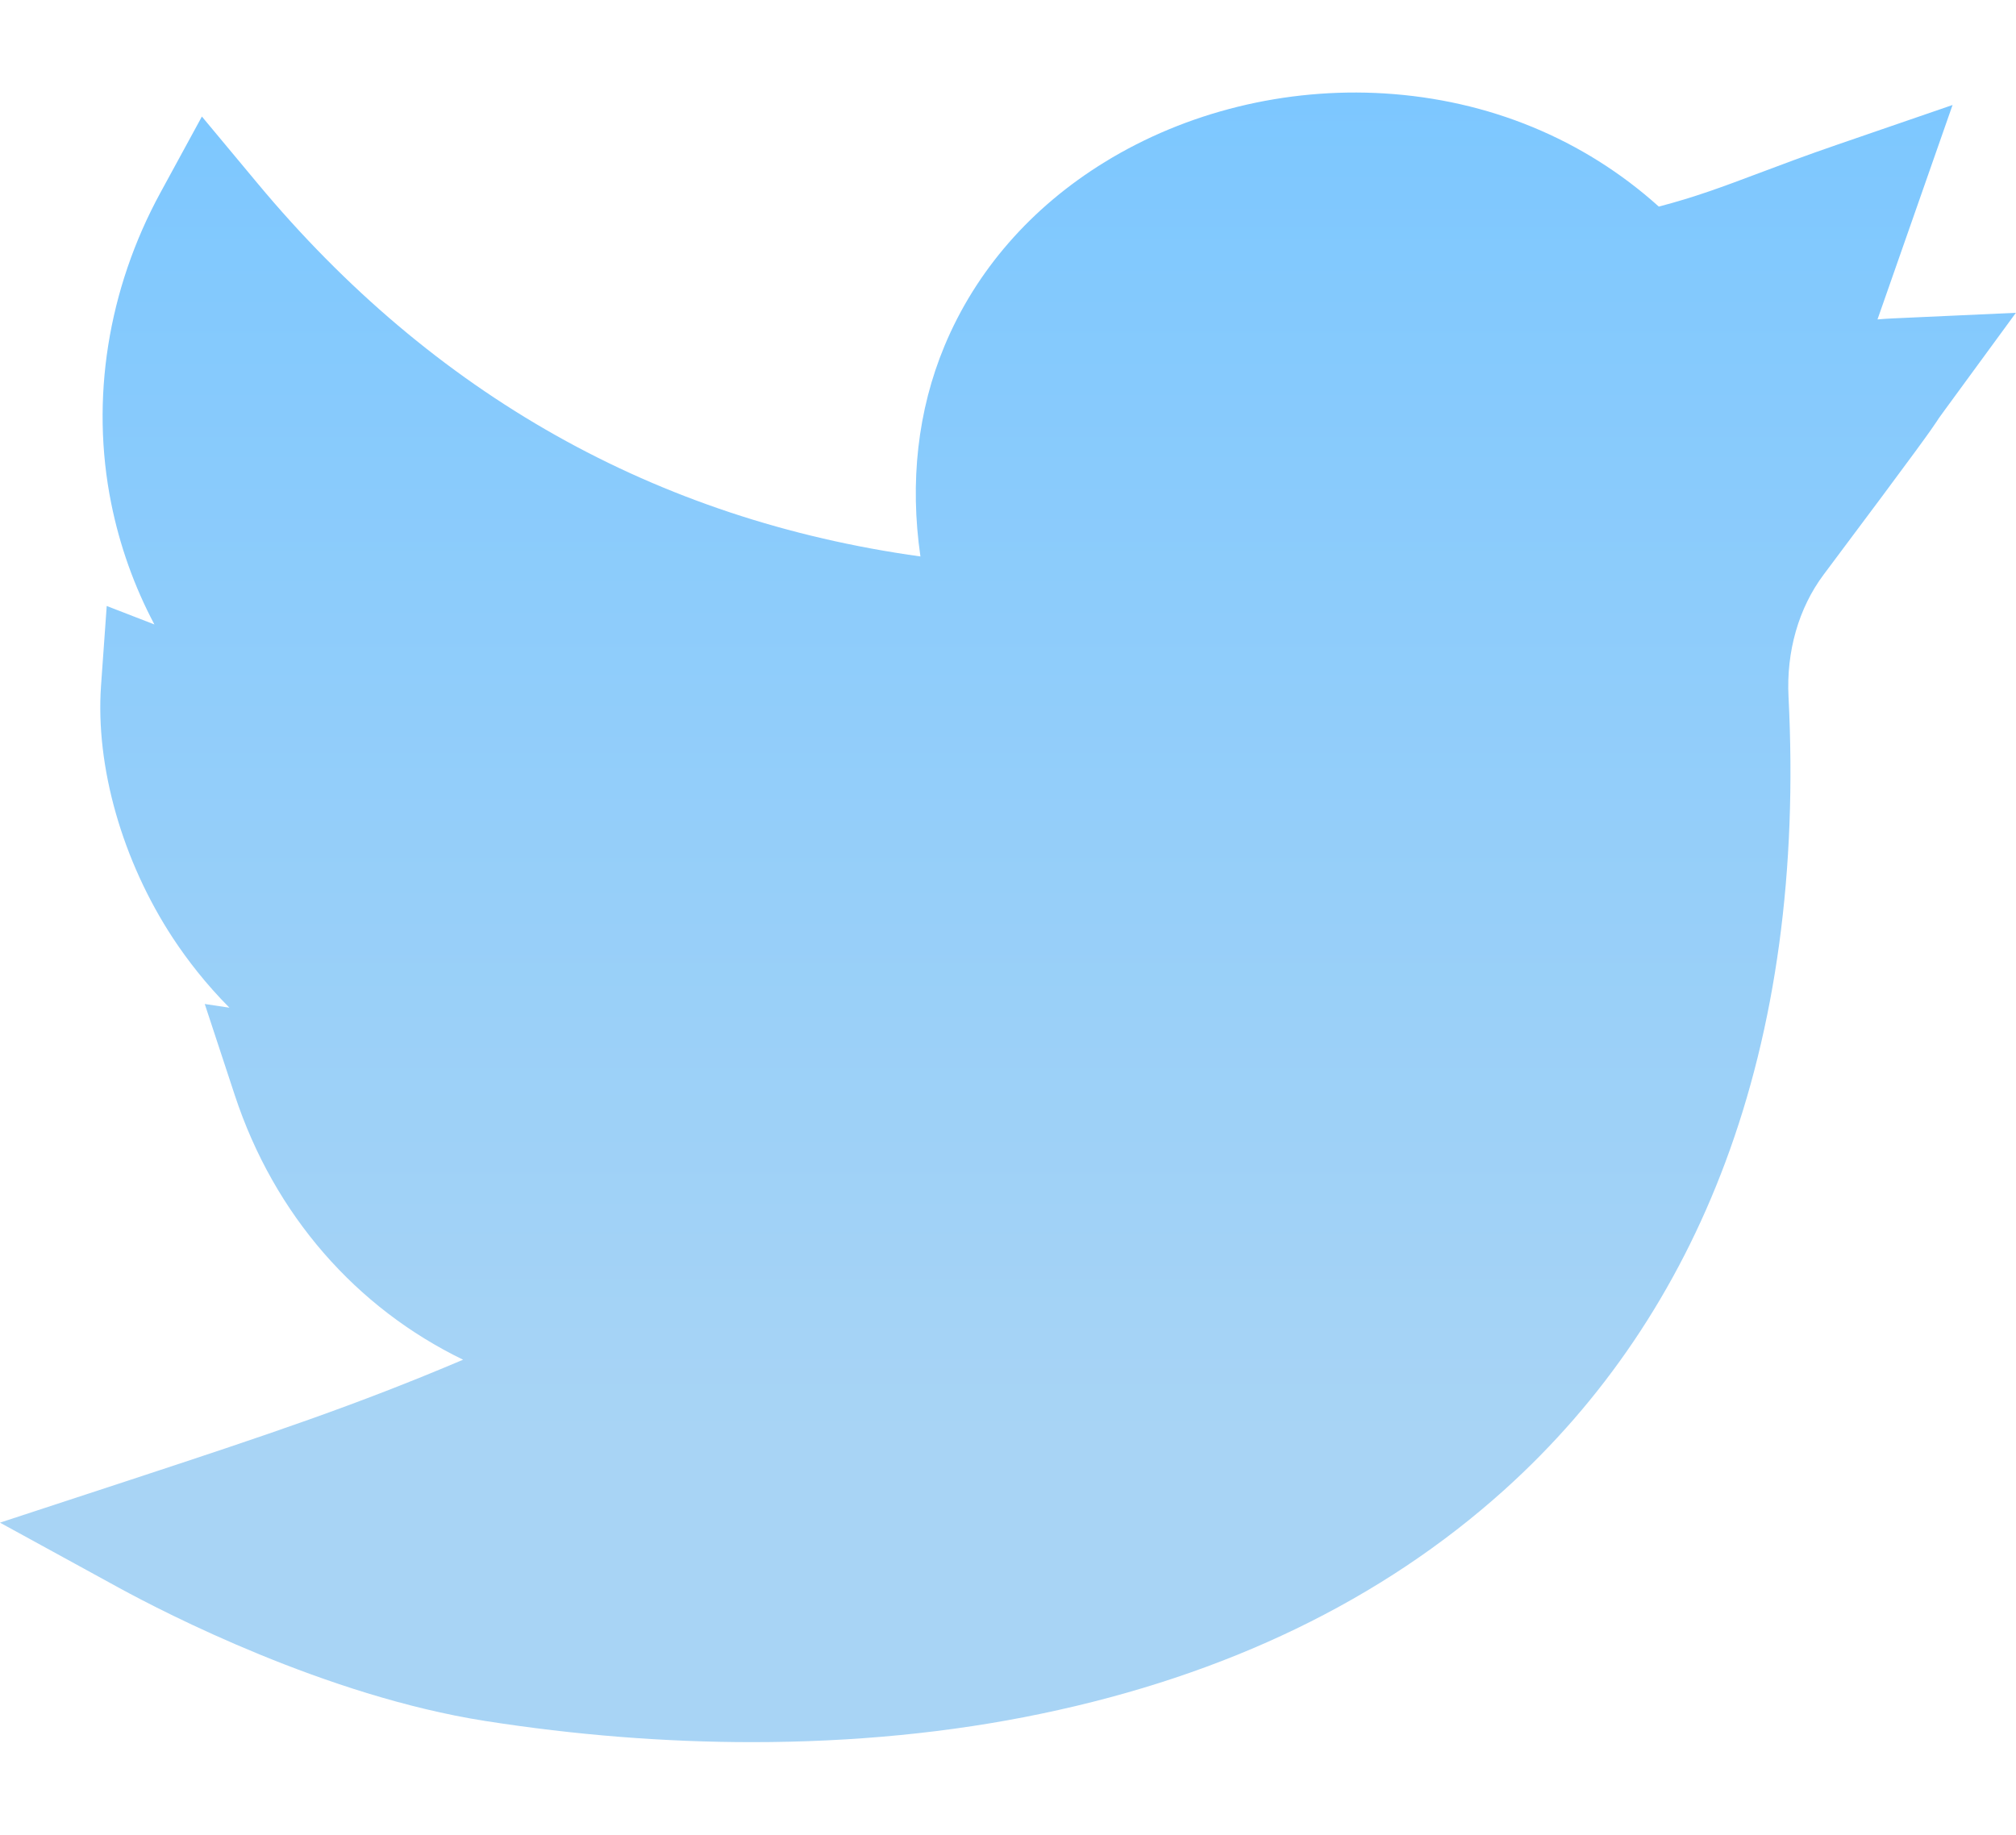 <?xml version="1.0" encoding="utf-8"?>
<!-- Generator: Adobe Illustrator 16.0.0, SVG Export Plug-In . SVG Version: 6.00 Build 0)  -->
<!DOCTYPE svg PUBLIC "-//W3C//DTD SVG 1.1//EN" "http://www.w3.org/Graphics/SVG/1.1/DTD/svg11.dtd">
<svg version="1.1" id="圖層_1" xmlns="http://www.w3.org/2000/svg" xmlns:xlink="http://www.w3.org/1999/xlink" x="0px" y="0px"
	 width="59.166px" height="53.857px" viewBox="3.251 0 59.166 53.857" enable-background="new 3.251 0 59.166 53.857"
	 xml:space="preserve">
<linearGradient id="SVGID_1_" gradientUnits="userSpaceOnUse" x1="32.834" y1="52.218" x2="32.834" y2="2.011">
	<stop  offset="0.2" style="stop-color:#A8D4F5"/>
	<stop  offset="1" style="stop-color:#7CC7FF"/>
</linearGradient>
<path fill="url(#SVGID_1_)" d="M25.324,51.139c-2.559,0-5.191-0.207-7.841-0.623c-4.666-0.732-9.391-3.17-10.727-3.9l-3.506-1.92
	l3.796-1.246c4.147-1.363,6.671-2.211,9.796-3.537c-3.128-1.516-5.539-4.24-6.7-7.764l-0.882-2.678l0.724,0.109
	c-0.688-0.693-1.23-1.395-1.65-2.031c-1.495-2.271-2.285-5.046-2.118-7.422l0.167-2.339l1.399,0.542
	c-0.591-1.116-1.017-2.309-1.268-3.558c-0.612-3.046-0.1-6.281,1.442-9.111l1.22-2.24l1.632,1.959
	c5.16,6.2,11.697,9.879,19.456,10.954c-0.317-2.183-0.08-4.292,0.707-6.181c0.916-2.201,2.539-4.067,4.703-5.396
	c2.402-1.477,5.314-2.191,8.203-2.015c3.064,0.189,5.848,1.335,8.057,3.322c1.076-0.281,1.871-0.58,2.945-0.984
	c0.648-0.244,1.379-0.52,2.297-0.835l3.379-1.163l-2.203,6.294c0.148-0.011,0.295-0.024,0.453-0.03l3.609-0.164l-2.133,2.915
	c-0.125,0.169-0.154,0.216-0.195,0.28c-0.174,0.259-0.387,0.582-3.316,4.492c-0.732,0.979-1.098,2.255-1.029,3.59
	c0.258,5.083-0.367,9.677-1.857,13.664c-1.408,3.771-3.59,7.006-6.486,9.613c-3.588,3.23-8.156,5.439-13.588,6.568
	C31.145,50.862,28.286,51.139,25.324,51.139z"/>
</svg>
